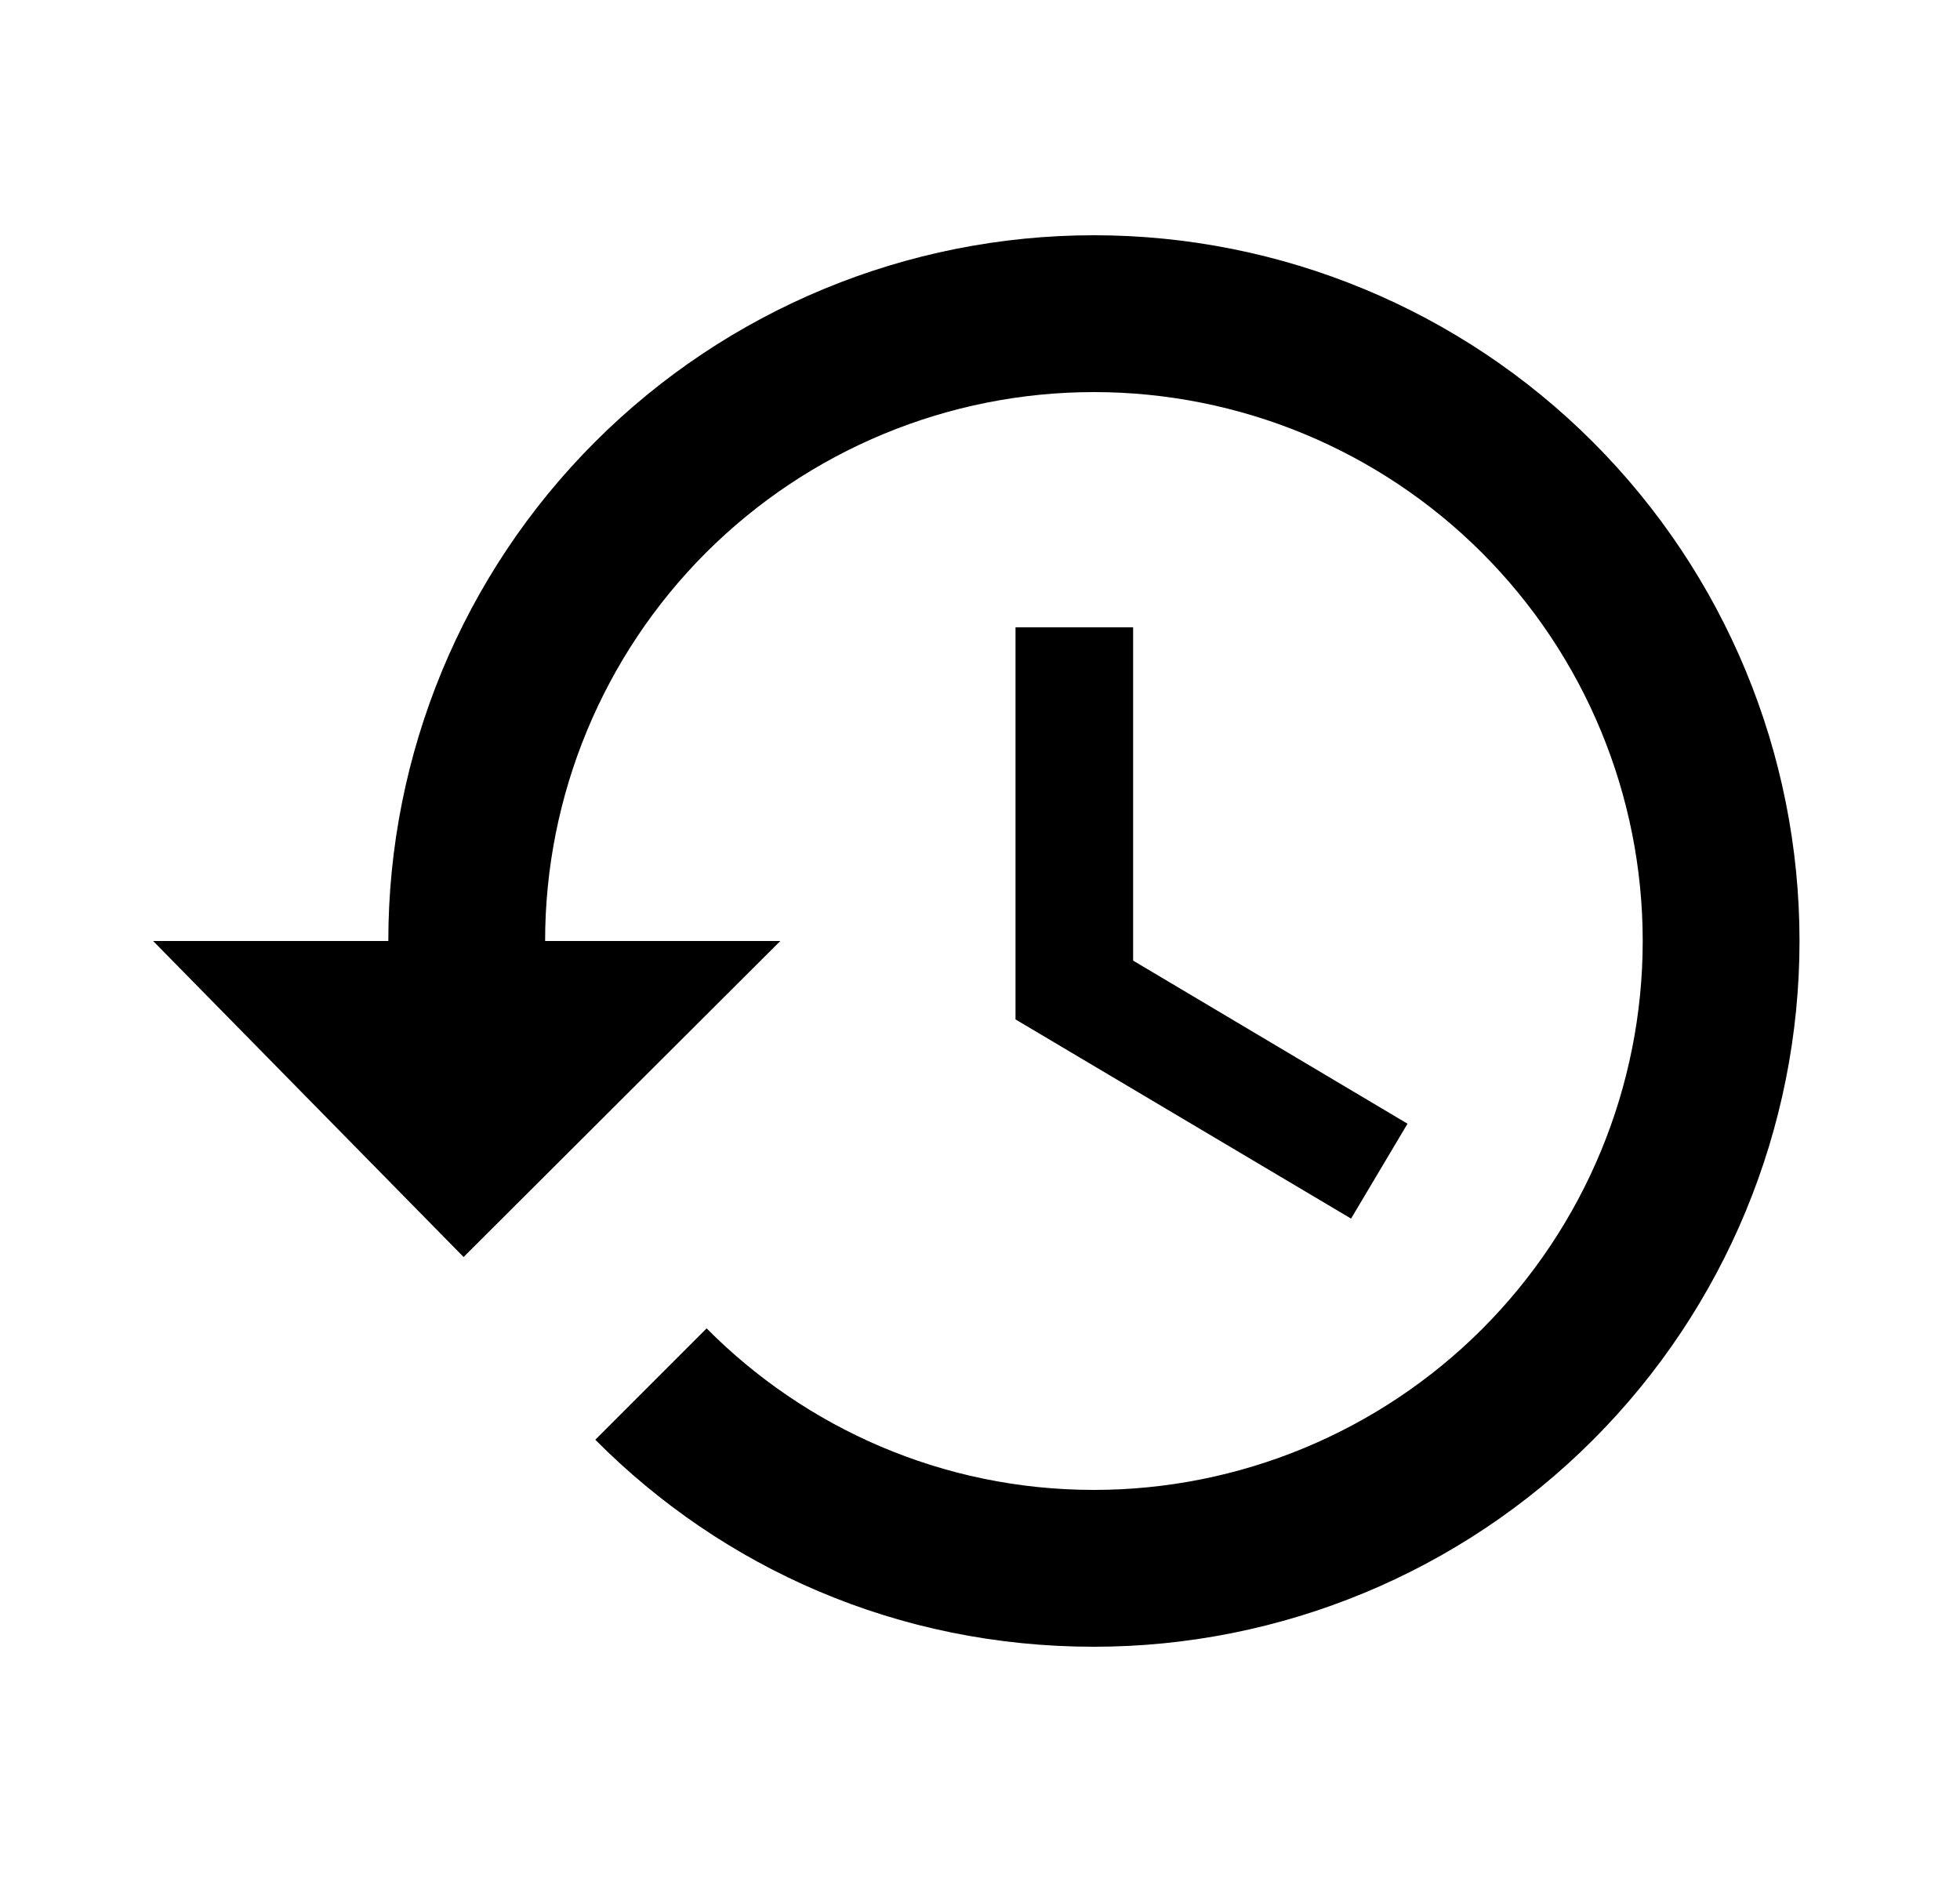 <svg xmlns="http://www.w3.org/2000/svg" width="25" height="24" viewBox="0 0 25 24" fill="none">
  <path d="M14.453 8H12.953V13L17.233 15.54L17.953 14.33L14.453 12.25V8ZM13.953 3C11.566 3 9.277 3.948 7.589 5.636C5.901 7.324 4.953 9.613 4.953 12H1.953L5.913 16.03L9.953 12H6.953C6.953 10.143 7.691 8.363 9.003 7.05C10.316 5.737 12.097 5 13.953 5C15.81 5 17.59 5.737 18.903 7.05C20.216 8.363 20.953 10.143 20.953 12C20.953 13.857 20.216 15.637 18.903 16.95C17.59 18.262 15.81 19 13.953 19C12.023 19 10.273 18.21 9.013 16.94L7.593 18.36C9.223 20 11.453 21 13.953 21C16.34 21 18.629 20.052 20.317 18.364C22.005 16.676 22.953 14.387 22.953 12C22.953 9.613 22.005 7.324 20.317 5.636C18.629 3.948 16.34 3 13.953 3Z" fill="black"/>
</svg>